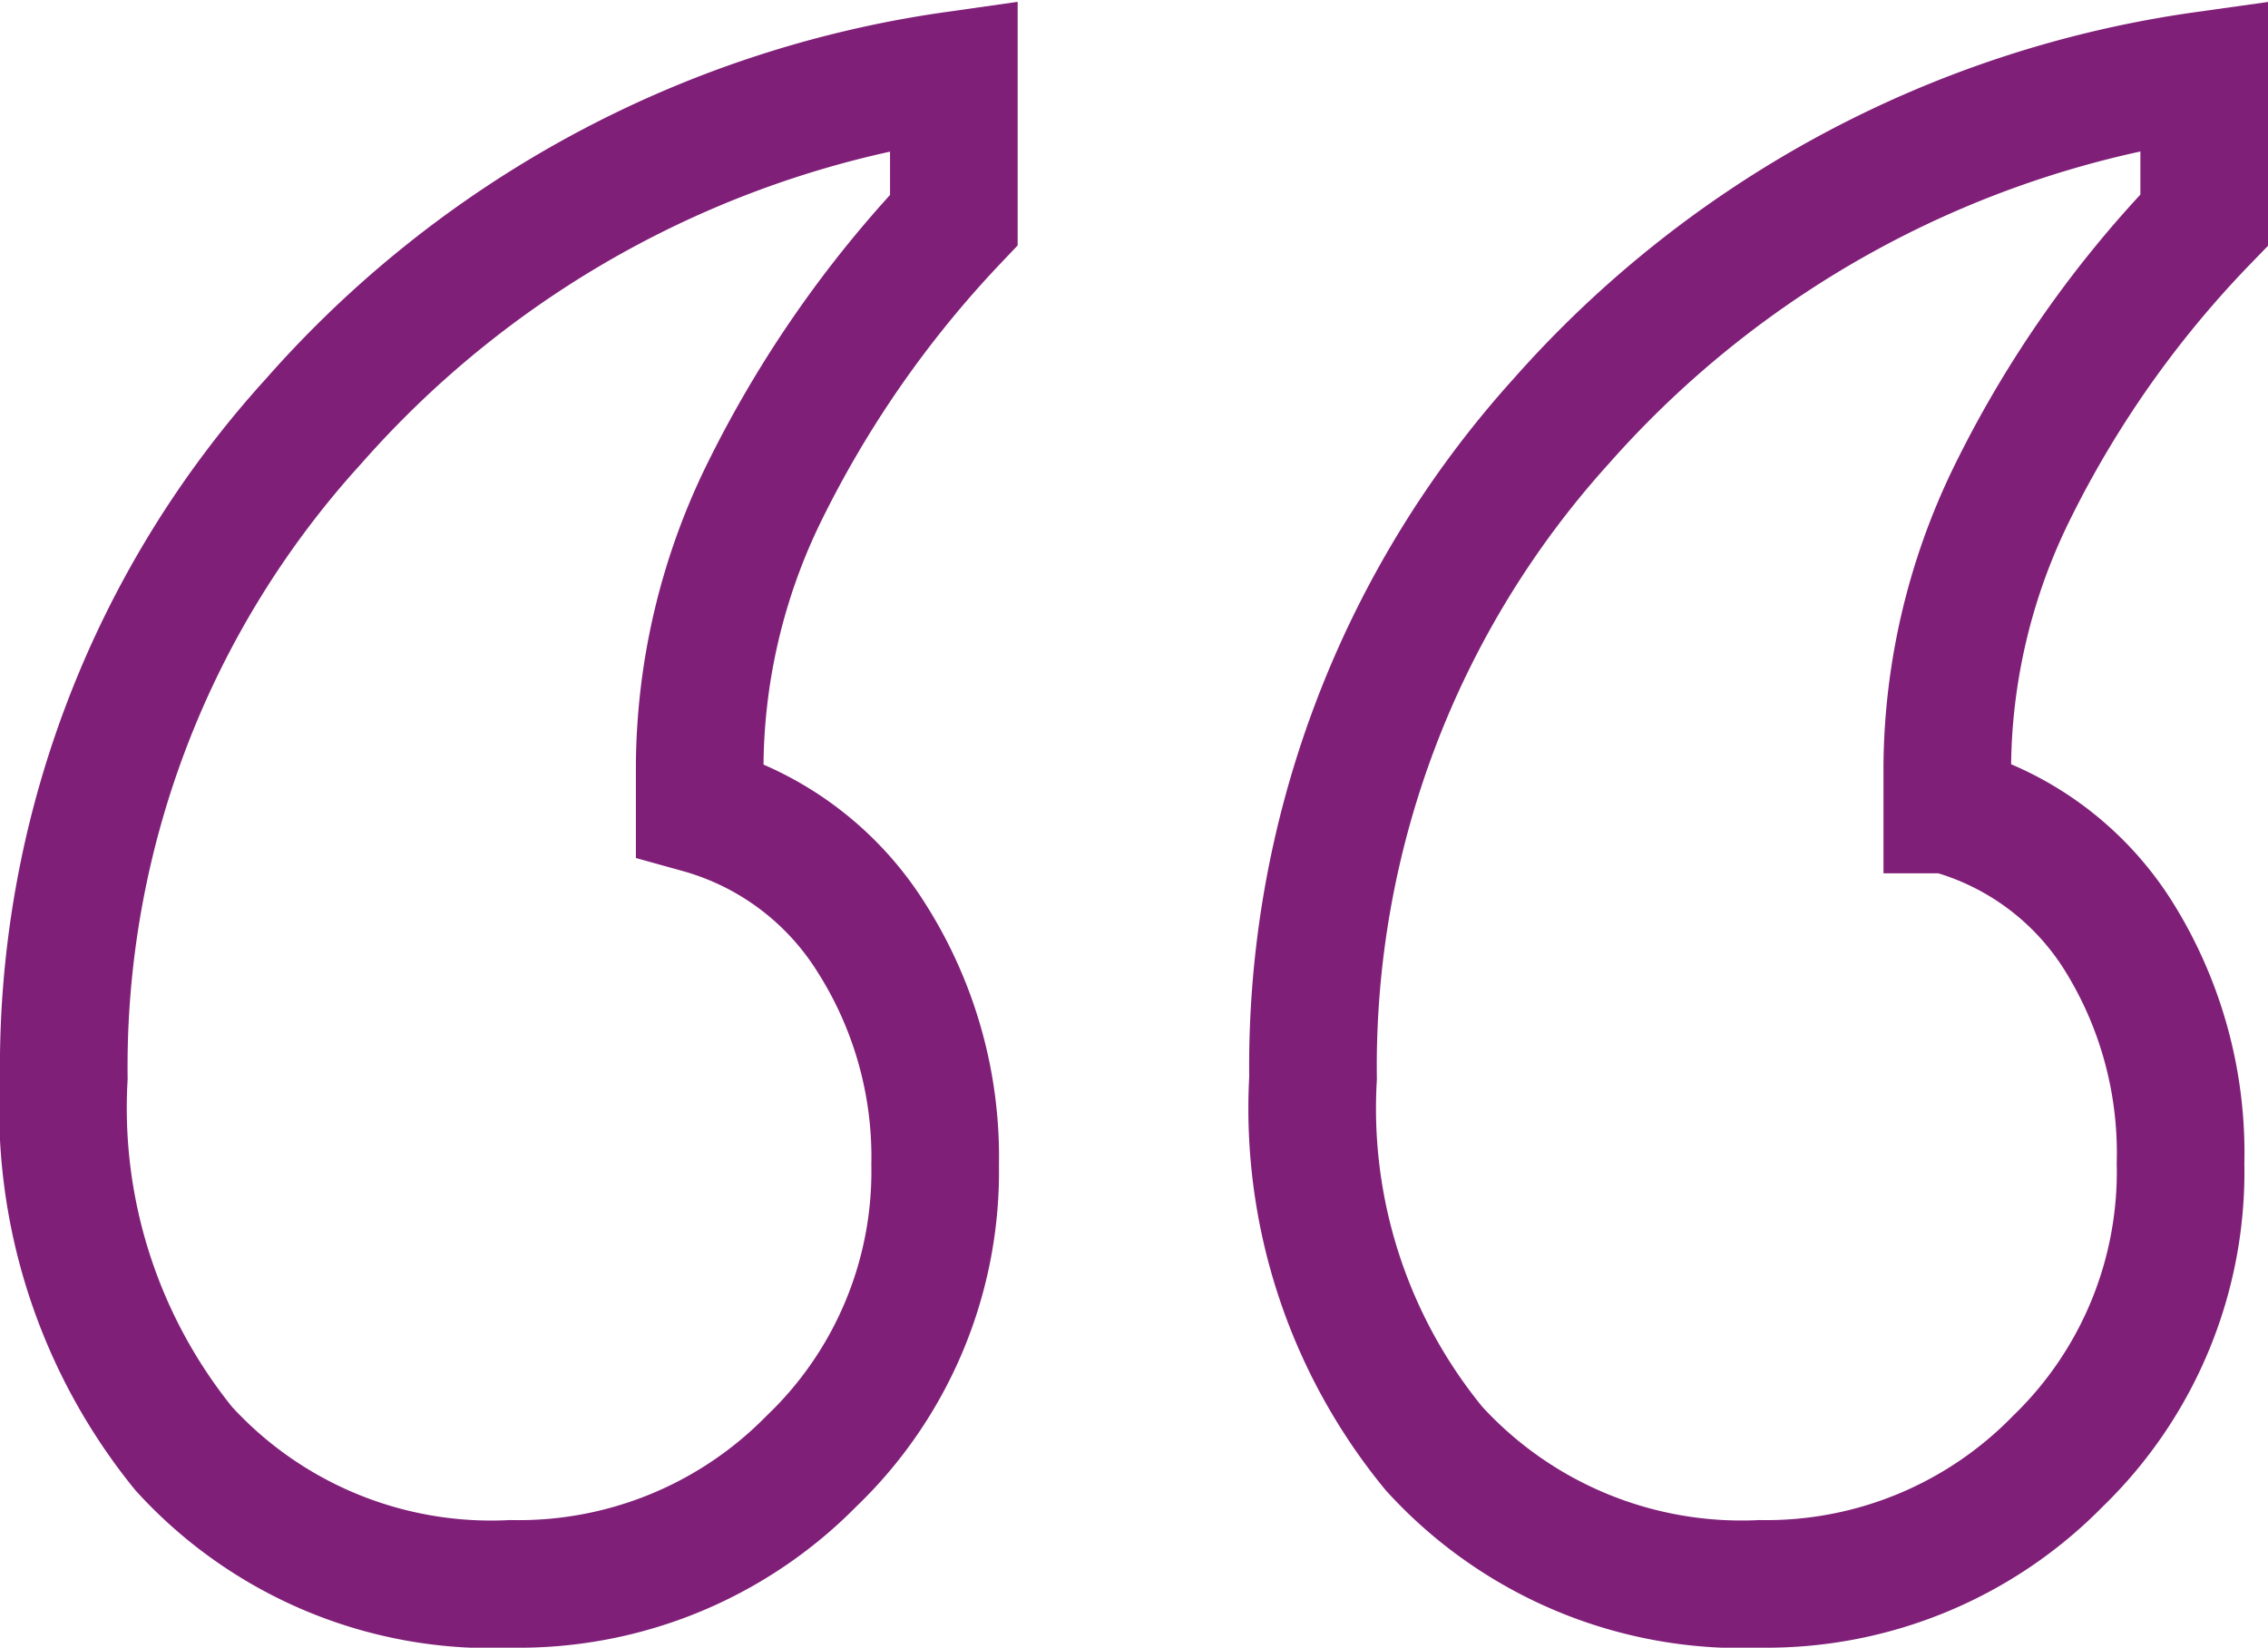<svg xmlns="http://www.w3.org/2000/svg" viewBox="0 0 41.23 29.96"><defs><style>.cls-1{fill:none;stroke:#801f78;stroke-miterlimit:10;stroke-width:2.32px;}</style></defs><g id="Capa_2" data-name="Capa 2"><g id="Layer_1" data-name="Layer 1"><path class="cls-1" d="M12.72,14.72a5.38,5.38,0,0,1,3.12,2.33A7.42,7.42,0,0,1,17,21.18a7.29,7.29,0,0,1-2.25,5.39A7.46,7.46,0,0,1,9.29,28.8a7.56,7.56,0,0,1-5.95-2.46A9.83,9.83,0,0,1,1.16,19.6,17.44,17.44,0,0,1,5.7,7.66,19.07,19.07,0,0,1,17.34,1.37V4a20.07,20.07,0,0,0-3.47,5,11.43,11.43,0,0,0-1.15,4.9Zm22.68,0A5.29,5.29,0,0,1,38.5,17a7.44,7.44,0,0,1,1.14,4.15,7.32,7.32,0,0,1-2.23,5.42A7.41,7.41,0,0,1,32,28.8a7.56,7.56,0,0,1-5.93-2.46,9.74,9.74,0,0,1-2.2-6.74A17.48,17.48,0,0,1,28.38,7.66,19.14,19.14,0,0,1,40.07,1.37V4a19.53,19.53,0,0,0-3.51,5,11.45,11.45,0,0,0-1.16,4.9Z"/></g></g></svg>